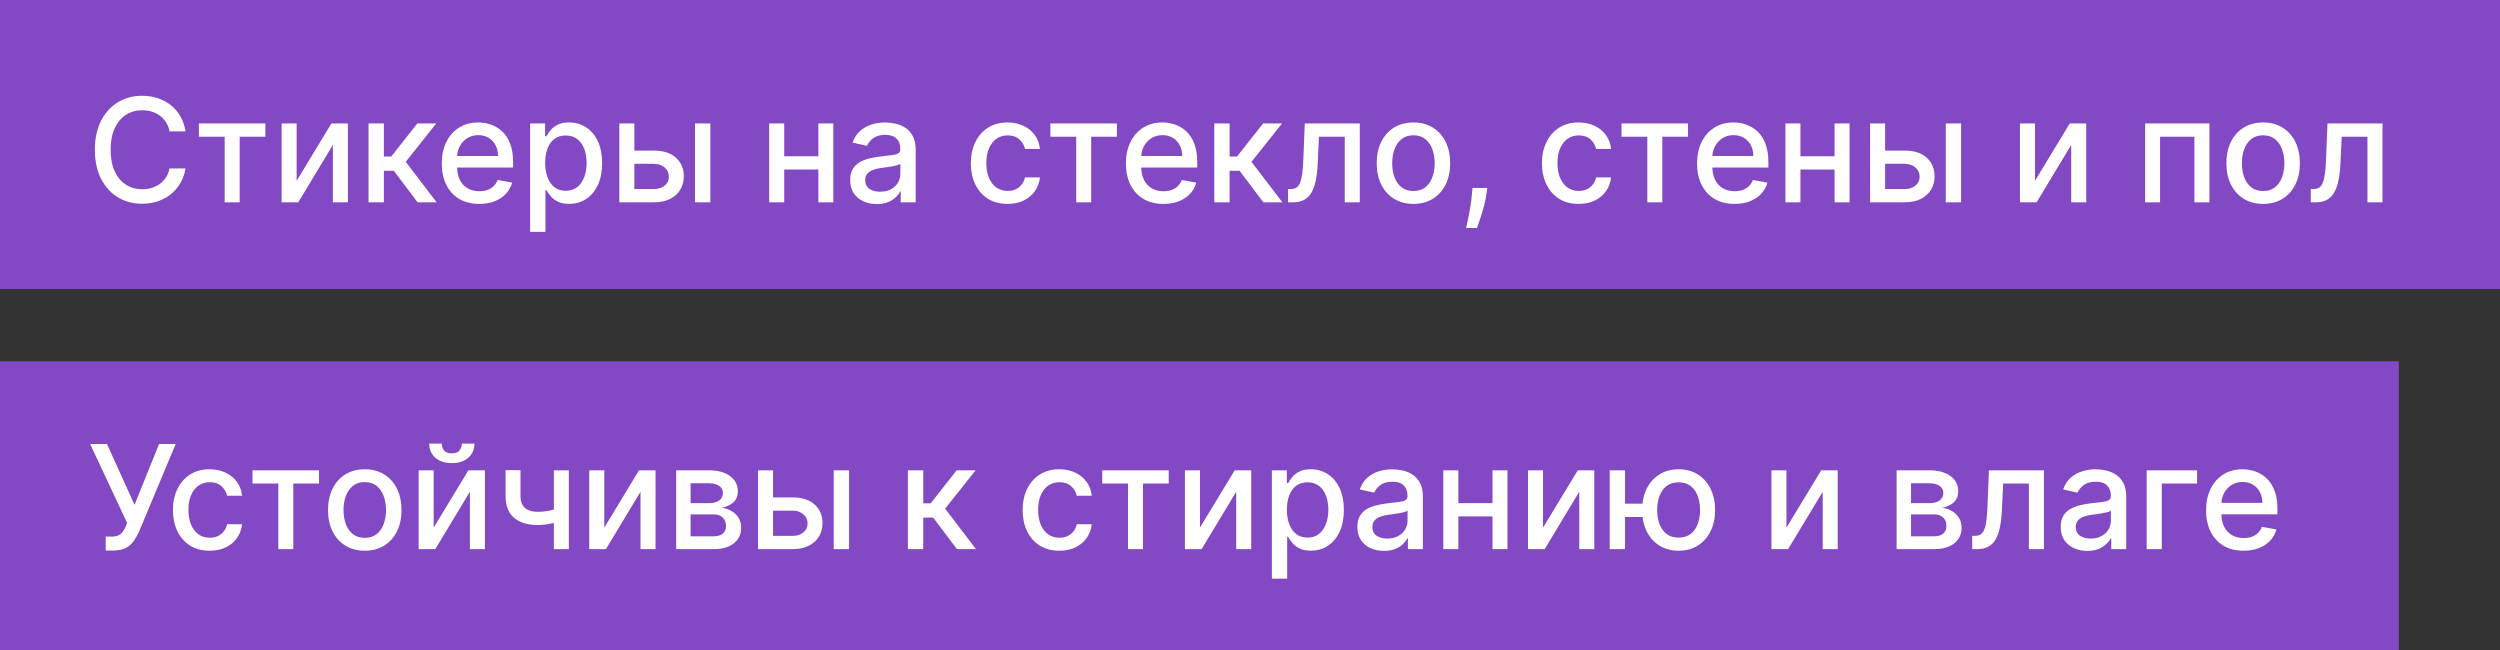 <?xml version="1.0" encoding="UTF-8"?> <svg xmlns="http://www.w3.org/2000/svg" width="173" height="45" viewBox="0 0 173 45" fill="none"><rect x="0" y="0" width="173" height="45" fill="#333333" stroke="none"/><rect width="173" height="20" fill="#8348C4"></rect><rect width="173" height="20" fill="#8348C4"></rect><rect y="25" width="166" height="20" fill="#8348C4"></rect><path d="M12.839 9.092H11.732C11.689 8.856 11.61 8.647 11.494 8.467C11.378 8.287 11.236 8.135 11.068 8.009C10.899 7.884 10.711 7.789 10.503 7.725C10.297 7.661 10.078 7.629 9.846 7.629C9.427 7.629 9.052 7.735 8.72 7.945C8.391 8.156 8.131 8.465 7.939 8.872C7.75 9.279 7.655 9.777 7.655 10.364C7.655 10.956 7.75 11.455 7.939 11.862C8.131 12.269 8.392 12.577 8.724 12.786C9.055 12.994 9.428 13.098 9.842 13.098C10.072 13.098 10.29 13.067 10.496 13.006C10.704 12.942 10.892 12.848 11.06 12.725C11.229 12.602 11.37 12.452 11.486 12.274C11.605 12.094 11.687 11.888 11.732 11.656L12.839 11.66C12.78 12.017 12.665 12.346 12.495 12.647C12.327 12.945 12.11 13.203 11.845 13.421C11.582 13.637 11.282 13.803 10.943 13.922C10.605 14.04 10.235 14.099 9.835 14.099C9.205 14.099 8.644 13.95 8.152 13.652C7.66 13.351 7.271 12.922 6.987 12.363C6.705 11.804 6.565 11.138 6.565 10.364C6.565 9.587 6.707 8.921 6.991 8.364C7.275 7.806 7.663 7.377 8.156 7.079C8.648 6.778 9.208 6.628 9.835 6.628C10.221 6.628 10.581 6.683 10.915 6.795C11.251 6.904 11.553 7.065 11.82 7.278C12.088 7.488 12.309 7.746 12.484 8.052C12.66 8.355 12.778 8.702 12.839 9.092ZM13.762 9.462V8.545H18.364V9.462H16.585V14H15.548V9.462H13.762ZM20.528 12.512L22.932 8.545H24.075V14H23.035V10.03L20.641 14H19.487V8.545H20.528V12.512ZM25.503 14V8.545H26.565V10.832H27.076L28.876 8.545H30.19L28.077 11.198L30.215 14H28.898L27.254 11.82H26.565V14H25.503ZM33.166 14.11C32.629 14.11 32.166 13.995 31.778 13.766C31.392 13.534 31.093 13.208 30.883 12.789C30.674 12.368 30.57 11.874 30.57 11.308C30.57 10.749 30.674 10.257 30.883 9.831C31.093 9.405 31.387 9.072 31.764 8.833C32.142 8.594 32.585 8.474 33.092 8.474C33.399 8.474 33.698 8.525 33.986 8.627C34.275 8.729 34.535 8.889 34.764 9.107C34.994 9.324 35.175 9.607 35.307 9.955C35.44 10.301 35.506 10.721 35.506 11.216V11.592H31.171V10.797H34.466C34.466 10.518 34.409 10.27 34.295 10.055C34.182 9.837 34.022 9.665 33.816 9.54C33.612 9.414 33.373 9.352 33.099 9.352C32.8 9.352 32.54 9.425 32.318 9.572C32.097 9.716 31.927 9.906 31.806 10.14C31.688 10.372 31.629 10.624 31.629 10.896V11.518C31.629 11.882 31.692 12.193 31.82 12.448C31.951 12.704 32.132 12.899 32.364 13.034C32.596 13.167 32.867 13.233 33.177 13.233C33.378 13.233 33.562 13.204 33.727 13.148C33.893 13.088 34.036 13.001 34.157 12.885C34.278 12.769 34.37 12.626 34.434 12.455L35.439 12.636C35.358 12.932 35.214 13.191 35.006 13.414C34.8 13.634 34.541 13.806 34.228 13.929C33.918 14.05 33.564 14.11 33.166 14.11ZM36.684 16.046V8.545H37.721V9.43H37.81C37.872 9.316 37.961 9.185 38.077 9.036C38.193 8.886 38.353 8.756 38.559 8.645C38.765 8.531 39.038 8.474 39.376 8.474C39.817 8.474 40.21 8.586 40.555 8.808C40.901 9.031 41.172 9.352 41.368 9.771C41.567 10.19 41.667 10.694 41.667 11.283C41.667 11.873 41.569 12.378 41.372 12.8C41.175 13.219 40.906 13.542 40.562 13.769C40.219 13.994 39.827 14.107 39.387 14.107C39.056 14.107 38.784 14.051 38.574 13.94C38.365 13.828 38.202 13.698 38.084 13.549C37.965 13.4 37.874 13.267 37.81 13.151H37.746V16.046H36.684ZM37.725 11.273C37.725 11.656 37.781 11.992 37.892 12.281C38.003 12.57 38.164 12.796 38.375 12.96C38.586 13.12 38.844 13.201 39.149 13.201C39.466 13.201 39.731 13.117 39.944 12.949C40.157 12.778 40.319 12.548 40.427 12.256C40.539 11.965 40.594 11.637 40.594 11.273C40.594 10.913 40.54 10.59 40.431 10.303C40.324 10.017 40.163 9.791 39.948 9.625C39.735 9.459 39.469 9.376 39.149 9.376C38.841 9.376 38.581 9.456 38.368 9.614C38.157 9.773 37.997 9.994 37.888 10.278C37.779 10.562 37.725 10.894 37.725 11.273ZM43.655 10.421H45.239C45.907 10.421 46.42 10.586 46.78 10.918C47.14 11.249 47.32 11.676 47.32 12.2C47.32 12.54 47.24 12.847 47.079 13.119C46.918 13.392 46.682 13.607 46.372 13.766C46.062 13.922 45.684 14 45.239 14H42.856V8.545H43.897V13.084H45.239C45.545 13.084 45.795 13.005 45.992 12.846C46.188 12.685 46.287 12.48 46.287 12.232C46.287 11.969 46.188 11.755 45.992 11.589C45.795 11.421 45.545 11.337 45.239 11.337H43.655V10.421ZM48.094 14V8.545H49.156V14H48.094ZM56.924 10.815V11.734H53.97V10.815H56.924ZM54.268 8.545V14H53.227V8.545H54.268ZM57.666 8.545V14H56.629V8.545H57.666ZM60.674 14.121C60.328 14.121 60.016 14.057 59.737 13.929C59.457 13.799 59.236 13.611 59.073 13.364C58.912 13.118 58.831 12.816 58.831 12.459C58.831 12.151 58.89 11.898 59.009 11.699C59.127 11.5 59.287 11.343 59.488 11.227C59.689 11.111 59.914 11.023 60.163 10.964C60.411 10.905 60.665 10.86 60.923 10.829C61.249 10.791 61.515 10.76 61.718 10.736C61.922 10.71 62.07 10.669 62.162 10.612C62.254 10.555 62.301 10.463 62.301 10.335V10.31C62.301 10 62.213 9.76 62.038 9.589C61.865 9.419 61.607 9.334 61.264 9.334C60.906 9.334 60.624 9.413 60.419 9.572C60.215 9.728 60.074 9.902 59.996 10.094L58.998 9.866C59.116 9.535 59.289 9.268 59.517 9.064C59.746 8.858 60.01 8.709 60.308 8.616C60.607 8.522 60.92 8.474 61.249 8.474C61.467 8.474 61.698 8.5 61.942 8.553C62.188 8.602 62.418 8.695 62.631 8.83C62.846 8.964 63.023 9.157 63.16 9.408C63.297 9.657 63.366 9.98 63.366 10.378V14H62.329V13.254H62.286C62.218 13.392 62.115 13.527 61.977 13.659C61.84 13.792 61.664 13.902 61.448 13.989C61.233 14.077 60.975 14.121 60.674 14.121ZM60.905 13.268C61.199 13.268 61.45 13.21 61.658 13.095C61.868 12.979 62.028 12.827 62.137 12.64C62.248 12.45 62.304 12.248 62.304 12.033V11.329C62.266 11.367 62.193 11.403 62.084 11.436C61.977 11.467 61.855 11.494 61.718 11.518C61.581 11.539 61.447 11.559 61.317 11.578C61.187 11.595 61.078 11.609 60.99 11.621C60.784 11.647 60.596 11.691 60.426 11.752C60.258 11.814 60.123 11.902 60.021 12.018C59.921 12.132 59.872 12.284 59.872 12.473C59.872 12.736 59.969 12.935 60.163 13.07C60.357 13.202 60.604 13.268 60.905 13.268ZM69.724 14.11C69.196 14.11 68.742 13.991 68.361 13.751C67.982 13.51 67.691 13.177 67.487 12.754C67.283 12.33 67.182 11.845 67.182 11.298C67.182 10.744 67.286 10.255 67.494 9.831C67.703 9.405 67.996 9.072 68.375 8.833C68.754 8.594 69.2 8.474 69.714 8.474C70.128 8.474 70.497 8.551 70.822 8.705C71.146 8.857 71.407 9.07 71.606 9.344C71.808 9.619 71.927 9.94 71.965 10.307H70.932C70.875 10.051 70.745 9.831 70.541 9.646C70.34 9.462 70.07 9.369 69.731 9.369C69.435 9.369 69.176 9.447 68.954 9.604C68.734 9.758 68.562 9.978 68.439 10.264C68.316 10.548 68.254 10.884 68.254 11.273C68.254 11.671 68.314 12.014 68.435 12.303C68.556 12.591 68.726 12.815 68.947 12.974C69.169 13.132 69.431 13.212 69.731 13.212C69.933 13.212 70.115 13.175 70.278 13.102C70.444 13.026 70.582 12.918 70.694 12.778C70.807 12.639 70.887 12.471 70.932 12.274H71.965C71.927 12.627 71.812 12.942 71.621 13.219C71.429 13.496 71.172 13.713 70.85 13.872C70.53 14.031 70.155 14.11 69.724 14.11ZM72.688 9.462V8.545H77.29V9.462H75.511V14H74.474V9.462H72.688ZM80.51 14.11C79.972 14.11 79.51 13.995 79.121 13.766C78.736 13.534 78.437 13.208 78.227 12.789C78.018 12.368 77.914 11.874 77.914 11.308C77.914 10.749 78.018 10.257 78.227 9.831C78.437 9.405 78.731 9.072 79.107 8.833C79.486 8.594 79.929 8.474 80.435 8.474C80.743 8.474 81.041 8.525 81.33 8.627C81.619 8.729 81.878 8.889 82.108 9.107C82.338 9.324 82.519 9.607 82.651 9.955C82.784 10.301 82.85 10.721 82.85 11.216V11.592H78.514V10.797H81.81C81.81 10.518 81.753 10.27 81.639 10.055C81.526 9.837 81.366 9.665 81.16 9.54C80.956 9.414 80.717 9.352 80.442 9.352C80.144 9.352 79.884 9.425 79.661 9.572C79.441 9.716 79.271 9.906 79.15 10.14C79.031 10.372 78.972 10.624 78.972 10.896V11.518C78.972 11.882 79.036 12.193 79.164 12.448C79.294 12.704 79.475 12.899 79.707 13.034C79.939 13.167 80.21 13.233 80.521 13.233C80.722 13.233 80.905 13.204 81.071 13.148C81.237 13.088 81.38 13.001 81.501 12.885C81.621 12.769 81.714 12.626 81.778 12.455L82.783 12.636C82.702 12.932 82.558 13.191 82.349 13.414C82.144 13.634 81.884 13.806 81.572 13.929C81.262 14.05 80.908 14.11 80.51 14.11ZM84.028 14V8.545H85.09V10.832H85.601L87.402 8.545H88.716L86.603 11.198L88.741 14H87.423L85.779 11.82H85.09V14H84.028ZM89.136 14L89.132 13.08H89.327C89.479 13.08 89.606 13.048 89.707 12.984C89.812 12.918 89.897 12.807 89.963 12.651C90.029 12.494 90.08 12.279 90.116 12.004C90.151 11.727 90.177 11.379 90.194 10.96L90.29 8.545H94.097V14H93.056V9.462H91.273L91.188 11.315C91.167 11.765 91.121 12.158 91.05 12.494C90.981 12.831 90.88 13.111 90.748 13.336C90.615 13.559 90.445 13.725 90.237 13.837C90.028 13.945 89.775 14 89.477 14H89.136ZM97.81 14.11C97.299 14.11 96.853 13.993 96.471 13.758C96.09 13.524 95.794 13.196 95.584 12.775C95.373 12.354 95.268 11.861 95.268 11.298C95.268 10.732 95.373 10.237 95.584 9.813C95.794 9.389 96.09 9.06 96.471 8.826C96.853 8.592 97.299 8.474 97.81 8.474C98.322 8.474 98.768 8.592 99.149 8.826C99.53 9.06 99.826 9.389 100.037 9.813C100.247 10.237 100.353 10.732 100.353 11.298C100.353 11.861 100.247 12.354 100.037 12.775C99.826 13.196 99.53 13.524 99.149 13.758C98.768 13.993 98.322 14.11 97.81 14.11ZM97.814 13.219C98.145 13.219 98.42 13.131 98.638 12.956C98.855 12.781 99.016 12.548 99.121 12.256C99.227 11.965 99.28 11.644 99.28 11.294C99.28 10.946 99.227 10.626 99.121 10.335C99.016 10.042 98.855 9.806 98.638 9.629C98.42 9.451 98.145 9.362 97.814 9.362C97.48 9.362 97.203 9.451 96.983 9.629C96.765 9.806 96.603 10.042 96.496 10.335C96.392 10.626 96.34 10.946 96.34 11.294C96.34 11.644 96.392 11.965 96.496 12.256C96.603 12.548 96.765 12.781 96.983 12.956C97.203 13.131 97.48 13.219 97.814 13.219ZM102.919 13.006L102.866 13.393C102.831 13.677 102.77 13.973 102.685 14.28C102.602 14.591 102.516 14.878 102.426 15.143C102.338 15.409 102.266 15.619 102.209 15.776H101.456C101.487 15.629 101.53 15.43 101.584 15.179C101.639 14.93 101.692 14.652 101.744 14.345C101.796 14.037 101.835 13.723 101.861 13.403L101.897 13.006H102.919ZM109.246 14.11C108.718 14.11 108.263 13.991 107.882 13.751C107.503 13.51 107.212 13.177 107.009 12.754C106.805 12.33 106.703 11.845 106.703 11.298C106.703 10.744 106.807 10.255 107.016 9.831C107.224 9.405 107.518 9.072 107.896 8.833C108.275 8.594 108.721 8.474 109.235 8.474C109.649 8.474 110.019 8.551 110.343 8.705C110.667 8.857 110.929 9.07 111.128 9.344C111.329 9.619 111.449 9.94 111.487 10.307H110.453C110.396 10.051 110.266 9.831 110.062 9.646C109.861 9.462 109.591 9.369 109.253 9.369C108.957 9.369 108.698 9.447 108.475 9.604C108.255 9.758 108.083 9.978 107.96 10.264C107.837 10.548 107.776 10.884 107.776 11.273C107.776 11.671 107.836 12.014 107.957 12.303C108.077 12.591 108.248 12.815 108.468 12.974C108.691 13.132 108.952 13.212 109.253 13.212C109.454 13.212 109.636 13.175 109.8 13.102C109.965 13.026 110.104 12.918 110.215 12.778C110.329 12.639 110.408 12.471 110.453 12.274H111.487C111.449 12.627 111.334 12.942 111.142 13.219C110.95 13.496 110.693 13.713 110.371 13.872C110.052 14.031 109.677 14.11 109.246 14.11ZM112.209 9.462V8.545H116.811V9.462H115.032V14H113.995V9.462H112.209ZM120.031 14.11C119.494 14.11 119.031 13.995 118.643 13.766C118.257 13.534 117.959 13.208 117.748 12.789C117.54 12.368 117.436 11.874 117.436 11.308C117.436 10.749 117.54 10.257 117.748 9.831C117.959 9.405 118.252 9.072 118.629 8.833C119.008 8.594 119.45 8.474 119.957 8.474C120.265 8.474 120.563 8.525 120.852 8.627C121.141 8.729 121.4 8.889 121.629 9.107C121.859 9.324 122.04 9.607 122.173 9.955C122.305 10.301 122.372 10.721 122.372 11.216V11.592H118.036V10.797H121.331C121.331 10.518 121.274 10.27 121.161 10.055C121.047 9.837 120.887 9.665 120.681 9.54C120.478 9.414 120.239 9.352 119.964 9.352C119.666 9.352 119.405 9.425 119.183 9.572C118.963 9.716 118.792 9.906 118.671 10.14C118.553 10.372 118.494 10.624 118.494 10.896V11.518C118.494 11.882 118.558 12.193 118.686 12.448C118.816 12.704 118.997 12.899 119.229 13.034C119.461 13.167 119.732 13.233 120.042 13.233C120.243 13.233 120.427 13.204 120.593 13.148C120.758 13.088 120.901 13.001 121.022 12.885C121.143 12.769 121.235 12.626 121.299 12.455L122.304 12.636C122.224 12.932 122.079 13.191 121.871 13.414C121.665 13.634 121.406 13.806 121.093 13.929C120.783 14.05 120.429 14.11 120.031 14.11ZM127.246 10.815V11.734H124.292V10.815H127.246ZM124.59 8.545V14H123.55V8.545H124.59ZM127.989 8.545V14H126.952V8.545H127.989ZM130.208 10.421H131.792C132.46 10.421 132.973 10.586 133.333 10.918C133.693 11.249 133.873 11.676 133.873 12.2C133.873 12.54 133.792 12.847 133.631 13.119C133.47 13.392 133.235 13.607 132.925 13.766C132.615 13.922 132.237 14 131.792 14H129.409V8.545H130.45V13.084H131.792C132.097 13.084 132.348 13.005 132.545 12.846C132.741 12.685 132.839 12.48 132.839 12.232C132.839 11.969 132.741 11.755 132.545 11.589C132.348 11.421 132.097 11.337 131.792 11.337H130.208V10.421ZM134.647 14V8.545H135.709V14H134.647ZM140.821 12.512L143.225 8.545H144.368V14H143.328V10.03L140.934 14H139.78V8.545H140.821V12.512ZM148.442 14V8.545H152.892V14H151.851V9.462H149.476V14H148.442ZM156.609 14.11C156.098 14.11 155.651 13.993 155.27 13.758C154.889 13.524 154.593 13.196 154.382 12.775C154.172 12.354 154.066 11.861 154.066 11.298C154.066 10.732 154.172 10.237 154.382 9.813C154.593 9.389 154.889 9.06 155.27 8.826C155.651 8.592 156.098 8.474 156.609 8.474C157.12 8.474 157.567 8.592 157.948 8.826C158.329 9.06 158.625 9.389 158.836 9.813C159.046 10.237 159.152 10.732 159.152 11.298C159.152 11.861 159.046 12.354 158.836 12.775C158.625 13.196 158.329 13.524 157.948 13.758C157.567 13.993 157.12 14.11 156.609 14.11ZM156.613 13.219C156.944 13.219 157.219 13.131 157.436 12.956C157.654 12.781 157.815 12.548 157.919 12.256C158.026 11.965 158.079 11.644 158.079 11.294C158.079 10.946 158.026 10.626 157.919 10.335C157.815 10.042 157.654 9.806 157.436 9.629C157.219 9.451 156.944 9.362 156.613 9.362C156.279 9.362 156.002 9.451 155.782 9.629C155.564 9.806 155.402 10.042 155.295 10.335C155.191 10.626 155.139 10.946 155.139 11.294C155.139 11.644 155.191 11.965 155.295 12.256C155.402 12.548 155.564 12.781 155.782 12.956C156.002 13.131 156.279 13.219 156.613 13.219ZM159.907 14L159.904 13.08H160.099C160.25 13.08 160.377 13.048 160.479 12.984C160.583 12.918 160.668 12.807 160.735 12.651C160.801 12.494 160.852 12.279 160.887 12.004C160.923 11.727 160.949 11.379 160.965 10.96L161.061 8.545H164.868V14H163.828V9.462H162.045L161.96 11.315C161.938 11.765 161.892 12.158 161.821 12.494C161.753 12.831 161.652 13.111 161.519 13.336C161.387 13.559 161.216 13.725 161.008 13.837C160.8 13.945 160.546 14 160.248 14H159.907Z" fill="white"></path><path d="M7.314 38.099V37.133H7.751C7.933 37.133 8.083 37.103 8.202 37.041C8.322 36.98 8.421 36.897 8.496 36.793C8.575 36.686 8.64 36.57 8.692 36.445L8.795 36.185L6.238 30.727H7.403L9.31 34.932L11.007 30.727H12.158L9.643 36.739C9.537 36.981 9.414 37.205 9.274 37.41C9.137 37.617 8.953 37.783 8.724 37.911C8.494 38.037 8.19 38.099 7.811 38.099H7.314ZM14.509 38.11C13.982 38.11 13.527 37.99 13.146 37.751C12.767 37.51 12.476 37.177 12.272 36.754C12.069 36.33 11.967 35.844 11.967 35.298C11.967 34.744 12.071 34.255 12.279 33.831C12.488 33.405 12.781 33.072 13.16 32.833C13.539 32.594 13.985 32.474 14.499 32.474C14.913 32.474 15.282 32.551 15.607 32.705C15.931 32.857 16.193 33.07 16.392 33.344C16.593 33.619 16.712 33.94 16.75 34.307H15.717C15.66 34.051 15.53 33.831 15.326 33.646C15.125 33.462 14.855 33.369 14.517 33.369C14.221 33.369 13.961 33.447 13.739 33.604C13.519 33.758 13.347 33.978 13.224 34.264C13.101 34.548 13.039 34.885 13.039 35.273C13.039 35.67 13.1 36.014 13.22 36.303C13.341 36.591 13.511 36.815 13.732 36.974C13.954 37.132 14.216 37.212 14.517 37.212C14.718 37.212 14.9 37.175 15.063 37.102C15.229 37.026 15.368 36.918 15.479 36.778C15.592 36.639 15.672 36.471 15.717 36.274H16.75C16.712 36.627 16.598 36.942 16.406 37.219C16.214 37.496 15.957 37.714 15.635 37.872C15.316 38.031 14.94 38.11 14.509 38.11ZM17.473 33.462V32.545H22.075V33.462H20.296V38H19.259V33.462H17.473ZM25.242 38.11C24.73 38.11 24.284 37.993 23.903 37.758C23.522 37.524 23.226 37.196 23.015 36.775C22.805 36.353 22.699 35.861 22.699 35.298C22.699 34.732 22.805 34.237 23.015 33.813C23.226 33.389 23.522 33.06 23.903 32.826C24.284 32.592 24.73 32.474 25.242 32.474C25.753 32.474 26.2 32.592 26.581 32.826C26.962 33.06 27.258 33.389 27.468 33.813C27.679 34.237 27.784 34.732 27.784 35.298C27.784 35.861 27.679 36.353 27.468 36.775C27.258 37.196 26.962 37.524 26.581 37.758C26.2 37.993 25.753 38.11 25.242 38.11ZM25.245 37.219C25.577 37.219 25.851 37.131 26.069 36.956C26.287 36.781 26.448 36.548 26.552 36.256C26.659 35.965 26.712 35.644 26.712 35.294C26.712 34.946 26.659 34.626 26.552 34.335C26.448 34.042 26.287 33.806 26.069 33.629C25.851 33.451 25.577 33.362 25.245 33.362C24.912 33.362 24.635 33.451 24.414 33.629C24.197 33.806 24.034 34.042 23.928 34.335C23.824 34.626 23.772 34.946 23.772 35.294C23.772 35.644 23.824 35.965 23.928 36.256C24.034 36.548 24.197 36.781 24.414 36.956C24.635 37.131 24.912 37.219 25.245 37.219ZM30.01 36.512L32.414 32.545H33.558V38H32.517V34.03L30.124 38H28.97V32.545H30.01V36.512ZM31.96 30.699H32.833C32.833 31.099 32.691 31.424 32.407 31.675C32.125 31.924 31.744 32.048 31.264 32.048C30.785 32.048 30.405 31.924 30.124 31.675C29.842 31.424 29.701 31.099 29.701 30.699H30.571C30.571 30.876 30.623 31.034 30.727 31.171C30.832 31.306 31.01 31.374 31.264 31.374C31.512 31.374 31.69 31.306 31.796 31.171C31.905 31.036 31.96 30.879 31.96 30.699ZM39.364 32.545V38H38.327V32.545H39.364ZM38.913 35.077V35.994C38.749 36.06 38.577 36.119 38.394 36.171C38.212 36.221 38.02 36.26 37.819 36.288C37.618 36.317 37.408 36.331 37.191 36.331C36.516 36.331 35.98 36.166 35.582 35.837C35.184 35.506 34.985 34.999 34.985 34.318V32.535H36.019V34.318C36.019 34.575 36.066 34.785 36.161 34.946C36.255 35.107 36.39 35.225 36.566 35.301C36.741 35.377 36.949 35.415 37.191 35.415C37.51 35.415 37.805 35.385 38.075 35.326C38.347 35.264 38.626 35.182 38.913 35.077ZM41.817 36.512L44.221 32.545H45.364V38H44.324V34.03L41.93 38H40.776V32.545H41.817V36.512ZM46.792 38V32.545H49.054C49.669 32.545 50.157 32.677 50.517 32.94C50.877 33.2 51.057 33.554 51.057 34.001C51.057 34.321 50.955 34.574 50.751 34.761C50.548 34.948 50.278 35.074 49.942 35.138C50.186 35.166 50.409 35.24 50.613 35.358C50.816 35.474 50.98 35.63 51.103 35.827C51.228 36.023 51.291 36.258 51.291 36.53C51.291 36.819 51.217 37.074 51.068 37.297C50.918 37.517 50.702 37.69 50.418 37.815C50.136 37.938 49.796 38 49.398 38H46.792ZM47.79 37.112H49.398C49.661 37.112 49.867 37.05 50.016 36.924C50.166 36.798 50.24 36.628 50.24 36.413C50.24 36.159 50.166 35.961 50.016 35.816C49.867 35.669 49.661 35.596 49.398 35.596H47.79V37.112ZM47.79 34.818H49.065C49.264 34.818 49.434 34.79 49.576 34.733C49.72 34.676 49.831 34.596 49.906 34.492C49.984 34.385 50.023 34.26 50.023 34.115C50.023 33.904 49.937 33.74 49.764 33.621C49.591 33.503 49.355 33.444 49.054 33.444H47.79V34.818ZM53.255 34.42H54.839C55.506 34.42 56.02 34.586 56.38 34.918C56.74 35.249 56.92 35.676 56.92 36.2C56.92 36.541 56.839 36.847 56.678 37.119C56.517 37.392 56.282 37.607 55.972 37.766C55.661 37.922 55.284 38 54.839 38H52.456V32.545H53.496V37.084H54.839C55.144 37.084 55.395 37.005 55.592 36.846C55.788 36.685 55.886 36.48 55.886 36.231C55.886 35.969 55.788 35.755 55.592 35.589C55.395 35.421 55.144 35.337 54.839 35.337H53.255V34.42ZM57.694 38V32.545H58.756V38H57.694ZM62.827 38V32.545H63.889V34.832H64.4L66.201 32.545H67.515L65.402 35.198L67.539 38H66.222L64.578 35.82H63.889V38H62.827ZM73.308 38.11C72.78 38.11 72.326 37.99 71.945 37.751C71.566 37.51 71.275 37.177 71.071 36.754C70.867 36.33 70.766 35.844 70.766 35.298C70.766 34.744 70.87 34.255 71.078 33.831C71.287 33.405 71.58 33.072 71.959 32.833C72.338 32.594 72.784 32.474 73.298 32.474C73.712 32.474 74.081 32.551 74.406 32.705C74.73 32.857 74.992 33.07 75.19 33.344C75.392 33.619 75.511 33.94 75.549 34.307H74.516C74.459 34.051 74.329 33.831 74.125 33.646C73.924 33.462 73.654 33.369 73.315 33.369C73.019 33.369 72.76 33.447 72.538 33.604C72.317 33.758 72.146 33.978 72.023 34.264C71.9 34.548 71.838 34.885 71.838 35.273C71.838 35.67 71.898 36.014 72.019 36.303C72.14 36.591 72.31 36.815 72.531 36.974C72.753 37.132 73.015 37.212 73.315 37.212C73.517 37.212 73.699 37.175 73.862 37.102C74.028 37.026 74.166 36.918 74.278 36.778C74.391 36.639 74.471 36.471 74.516 36.274H75.549C75.511 36.627 75.396 36.942 75.204 37.219C75.013 37.496 74.756 37.714 74.434 37.872C74.114 38.031 73.739 38.11 73.308 38.11ZM76.272 33.462V32.545H80.874V33.462H79.095V38H78.058V33.462H76.272ZM83.037 36.512L85.442 32.545H86.585V38H85.545V34.03L83.151 38H81.997V32.545H83.037V36.512ZM88.013 40.045V32.545H89.049V33.43H89.138C89.2 33.316 89.289 33.185 89.405 33.035C89.521 32.886 89.682 32.756 89.888 32.645C90.094 32.531 90.366 32.474 90.704 32.474C91.145 32.474 91.538 32.586 91.883 32.808C92.229 33.031 92.5 33.352 92.697 33.771C92.895 34.19 92.995 34.694 92.995 35.283C92.995 35.873 92.897 36.378 92.7 36.8C92.504 37.219 92.234 37.542 91.89 37.769C91.547 37.994 91.155 38.106 90.715 38.106C90.384 38.106 90.112 38.051 89.902 37.94C89.694 37.828 89.53 37.698 89.412 37.549C89.293 37.4 89.202 37.267 89.138 37.151H89.074V40.045H88.013ZM89.053 35.273C89.053 35.656 89.109 35.992 89.22 36.281C89.331 36.57 89.492 36.796 89.703 36.959C89.914 37.12 90.172 37.201 90.477 37.201C90.794 37.201 91.059 37.117 91.272 36.949C91.486 36.778 91.647 36.548 91.755 36.256C91.867 35.965 91.922 35.637 91.922 35.273C91.922 34.913 91.868 34.59 91.759 34.303C91.653 34.017 91.492 33.791 91.276 33.625C91.063 33.459 90.797 33.376 90.477 33.376C90.169 33.376 89.909 33.456 89.696 33.614C89.485 33.773 89.325 33.994 89.216 34.278C89.108 34.562 89.053 34.894 89.053 35.273ZM95.772 38.121C95.426 38.121 95.114 38.057 94.834 37.929C94.555 37.799 94.334 37.611 94.17 37.364C94.009 37.118 93.929 36.816 93.929 36.459C93.929 36.151 93.988 35.898 94.106 35.699C94.225 35.5 94.385 35.343 94.586 35.227C94.787 35.111 95.012 35.023 95.26 34.964C95.509 34.905 95.762 34.86 96.02 34.829C96.347 34.791 96.612 34.76 96.816 34.736C97.019 34.711 97.167 34.669 97.26 34.612C97.352 34.555 97.398 34.463 97.398 34.335V34.31C97.398 34 97.311 33.76 97.135 33.59C96.963 33.419 96.705 33.334 96.361 33.334C96.004 33.334 95.722 33.413 95.516 33.572C95.313 33.728 95.172 33.902 95.094 34.094L94.096 33.867C94.214 33.535 94.387 33.267 94.614 33.064C94.844 32.858 95.108 32.709 95.406 32.617C95.704 32.522 96.018 32.474 96.347 32.474C96.565 32.474 96.796 32.501 97.04 32.553C97.286 32.602 97.515 32.695 97.728 32.83C97.944 32.965 98.12 33.157 98.258 33.408C98.395 33.657 98.464 33.98 98.464 34.378V38H97.427V37.254H97.384C97.315 37.392 97.212 37.526 97.075 37.659C96.938 37.792 96.761 37.902 96.546 37.989C96.331 38.077 96.073 38.121 95.772 38.121ZM96.003 37.269C96.296 37.269 96.547 37.211 96.755 37.094C96.966 36.978 97.126 36.827 97.235 36.64C97.346 36.45 97.402 36.248 97.402 36.033V35.33C97.364 35.367 97.29 35.403 97.182 35.436C97.075 35.467 96.953 35.494 96.816 35.518C96.679 35.539 96.545 35.559 96.415 35.578C96.284 35.595 96.175 35.609 96.088 35.621C95.882 35.647 95.694 35.691 95.523 35.752C95.355 35.814 95.22 35.903 95.118 36.019C95.019 36.132 94.969 36.284 94.969 36.473C94.969 36.736 95.066 36.935 95.26 37.07C95.455 37.202 95.702 37.269 96.003 37.269ZM103.575 34.815V35.734H100.62V34.815H103.575ZM100.918 32.545V38H99.878V32.545H100.918ZM104.317 32.545V38H103.28V32.545H104.317ZM106.778 36.512L109.182 32.545H110.325V38H109.285V34.03L106.891 38H105.737V32.545H106.778V36.512ZM114.498 34.854V35.777H111.589V34.854H114.498ZM112.452 32.545V38H111.391V32.545H112.452ZM116.16 38.11C115.653 38.11 115.21 37.992 114.832 37.755C114.453 37.518 114.159 37.189 113.951 36.768C113.743 36.344 113.638 35.853 113.638 35.294C113.638 34.731 113.743 34.238 113.951 33.817C114.159 33.393 114.453 33.064 114.832 32.83C115.21 32.593 115.653 32.474 116.16 32.474C116.669 32.474 117.112 32.593 117.488 32.83C117.867 33.064 118.16 33.393 118.369 33.817C118.579 34.238 118.685 34.731 118.685 35.294C118.685 35.853 118.579 36.344 118.369 36.768C118.16 37.189 117.867 37.518 117.488 37.755C117.112 37.992 116.669 38.11 116.16 38.11ZM116.16 37.201C116.503 37.201 116.784 37.115 117.001 36.942C117.222 36.767 117.384 36.535 117.488 36.246C117.592 35.957 117.644 35.64 117.644 35.294C117.644 34.946 117.592 34.628 117.488 34.339C117.384 34.048 117.222 33.814 117.001 33.639C116.784 33.464 116.503 33.376 116.16 33.376C115.819 33.376 115.538 33.464 115.318 33.639C115.098 33.814 114.936 34.048 114.832 34.339C114.728 34.628 114.675 34.946 114.675 35.294C114.675 35.64 114.728 35.957 114.832 36.246C114.936 36.535 115.098 36.767 115.318 36.942C115.538 37.115 115.819 37.201 116.16 37.201ZM123.623 36.512L126.028 32.545H127.171V38H126.131V34.03L123.737 38H122.583V32.545H123.623V36.512ZM131.245 38V32.545H133.507C134.123 32.545 134.61 32.677 134.97 32.94C135.33 33.2 135.51 33.554 135.51 34.001C135.51 34.321 135.408 34.574 135.205 34.761C135.001 34.948 134.731 35.074 134.395 35.138C134.639 35.166 134.862 35.24 135.066 35.358C135.27 35.474 135.433 35.63 135.556 35.827C135.682 36.023 135.744 36.258 135.744 36.53C135.744 36.819 135.67 37.074 135.521 37.297C135.371 37.517 135.155 37.69 134.871 37.815C134.589 37.938 134.249 38 133.852 38H131.245ZM132.243 37.112H133.852C134.114 37.112 134.32 37.05 134.469 36.924C134.619 36.798 134.693 36.628 134.693 36.413C134.693 36.159 134.619 35.961 134.469 35.816C134.32 35.669 134.114 35.596 133.852 35.596H132.243V37.112ZM132.243 34.818H133.518C133.717 34.818 133.887 34.79 134.029 34.733C134.174 34.676 134.284 34.596 134.359 34.492C134.438 34.385 134.477 34.26 134.477 34.115C134.477 33.904 134.39 33.74 134.217 33.621C134.045 33.503 133.808 33.444 133.507 33.444H132.243V34.818ZM136.479 38L136.476 37.08H136.671C136.823 37.08 136.949 37.048 137.051 36.984C137.155 36.918 137.241 36.807 137.307 36.651C137.373 36.494 137.424 36.279 137.46 36.004C137.495 35.727 137.521 35.379 137.538 34.96L137.634 32.545H141.44V38H140.4V33.462H138.617L138.532 35.315C138.511 35.765 138.464 36.158 138.393 36.494C138.325 36.831 138.224 37.111 138.092 37.336C137.959 37.559 137.789 37.725 137.58 37.837C137.372 37.946 137.119 38 136.82 38H136.479ZM144.444 38.121C144.098 38.121 143.786 38.057 143.506 37.929C143.227 37.799 143.006 37.611 142.842 37.364C142.681 37.118 142.601 36.816 142.601 36.459C142.601 36.151 142.66 35.898 142.778 35.699C142.897 35.5 143.056 35.343 143.258 35.227C143.459 35.111 143.684 35.023 143.932 34.964C144.181 34.905 144.434 34.86 144.692 34.829C145.019 34.791 145.284 34.76 145.488 34.736C145.691 34.711 145.839 34.669 145.932 34.612C146.024 34.555 146.07 34.463 146.07 34.335V34.31C146.07 34 145.983 33.76 145.807 33.59C145.635 33.419 145.376 33.334 145.033 33.334C144.676 33.334 144.394 33.413 144.188 33.572C143.984 33.728 143.844 33.902 143.765 34.094L142.768 33.867C142.886 33.535 143.059 33.267 143.286 33.064C143.516 32.858 143.78 32.709 144.078 32.617C144.376 32.522 144.69 32.474 145.019 32.474C145.237 32.474 145.468 32.501 145.711 32.553C145.958 32.602 146.187 32.695 146.4 32.83C146.616 32.965 146.792 33.157 146.93 33.408C147.067 33.657 147.135 33.98 147.135 34.378V38H146.099V37.254H146.056C145.987 37.392 145.884 37.526 145.747 37.659C145.61 37.792 145.433 37.902 145.218 37.989C145.002 38.077 144.744 38.121 144.444 38.121ZM144.675 37.269C144.968 37.269 145.219 37.211 145.427 37.094C145.638 36.978 145.798 36.827 145.907 36.64C146.018 36.45 146.074 36.248 146.074 36.033V35.33C146.036 35.367 145.962 35.403 145.854 35.436C145.747 35.467 145.625 35.494 145.488 35.518C145.35 35.539 145.217 35.559 145.086 35.578C144.956 35.595 144.847 35.609 144.76 35.621C144.554 35.647 144.366 35.691 144.195 35.752C144.027 35.814 143.892 35.903 143.79 36.019C143.691 36.132 143.641 36.284 143.641 36.473C143.641 36.736 143.738 36.935 143.932 37.07C144.126 37.202 144.374 37.269 144.675 37.269ZM152.037 32.545V33.462H149.597V38H148.55V32.545H152.037ZM155.256 38.11C154.719 38.11 154.256 37.995 153.868 37.766C153.482 37.534 153.183 37.208 152.973 36.789C152.764 36.368 152.66 35.874 152.66 35.308C152.66 34.749 152.764 34.257 152.973 33.831C153.183 33.405 153.477 33.072 153.853 32.833C154.232 32.594 154.675 32.474 155.181 32.474C155.489 32.474 155.788 32.525 156.076 32.627C156.365 32.729 156.624 32.889 156.854 33.106C157.084 33.324 157.265 33.607 157.397 33.955C157.53 34.301 157.596 34.721 157.596 35.216V35.592H153.26V34.797H156.556C156.556 34.517 156.499 34.27 156.385 34.055C156.272 33.837 156.112 33.665 155.906 33.54C155.702 33.414 155.463 33.352 155.189 33.352C154.89 33.352 154.63 33.425 154.407 33.572C154.187 33.716 154.017 33.906 153.896 34.14C153.778 34.372 153.718 34.624 153.718 34.896V35.518C153.718 35.882 153.782 36.193 153.91 36.448C154.04 36.704 154.221 36.899 154.453 37.034C154.685 37.167 154.957 37.233 155.267 37.233C155.468 37.233 155.651 37.205 155.817 37.148C155.983 37.089 156.126 37.001 156.247 36.885C156.368 36.769 156.46 36.626 156.524 36.455L157.529 36.636C157.448 36.932 157.304 37.191 157.096 37.414C156.89 37.634 156.63 37.806 156.318 37.929C156.008 38.05 155.654 38.11 155.256 38.11Z" fill="white"></path></svg> 
